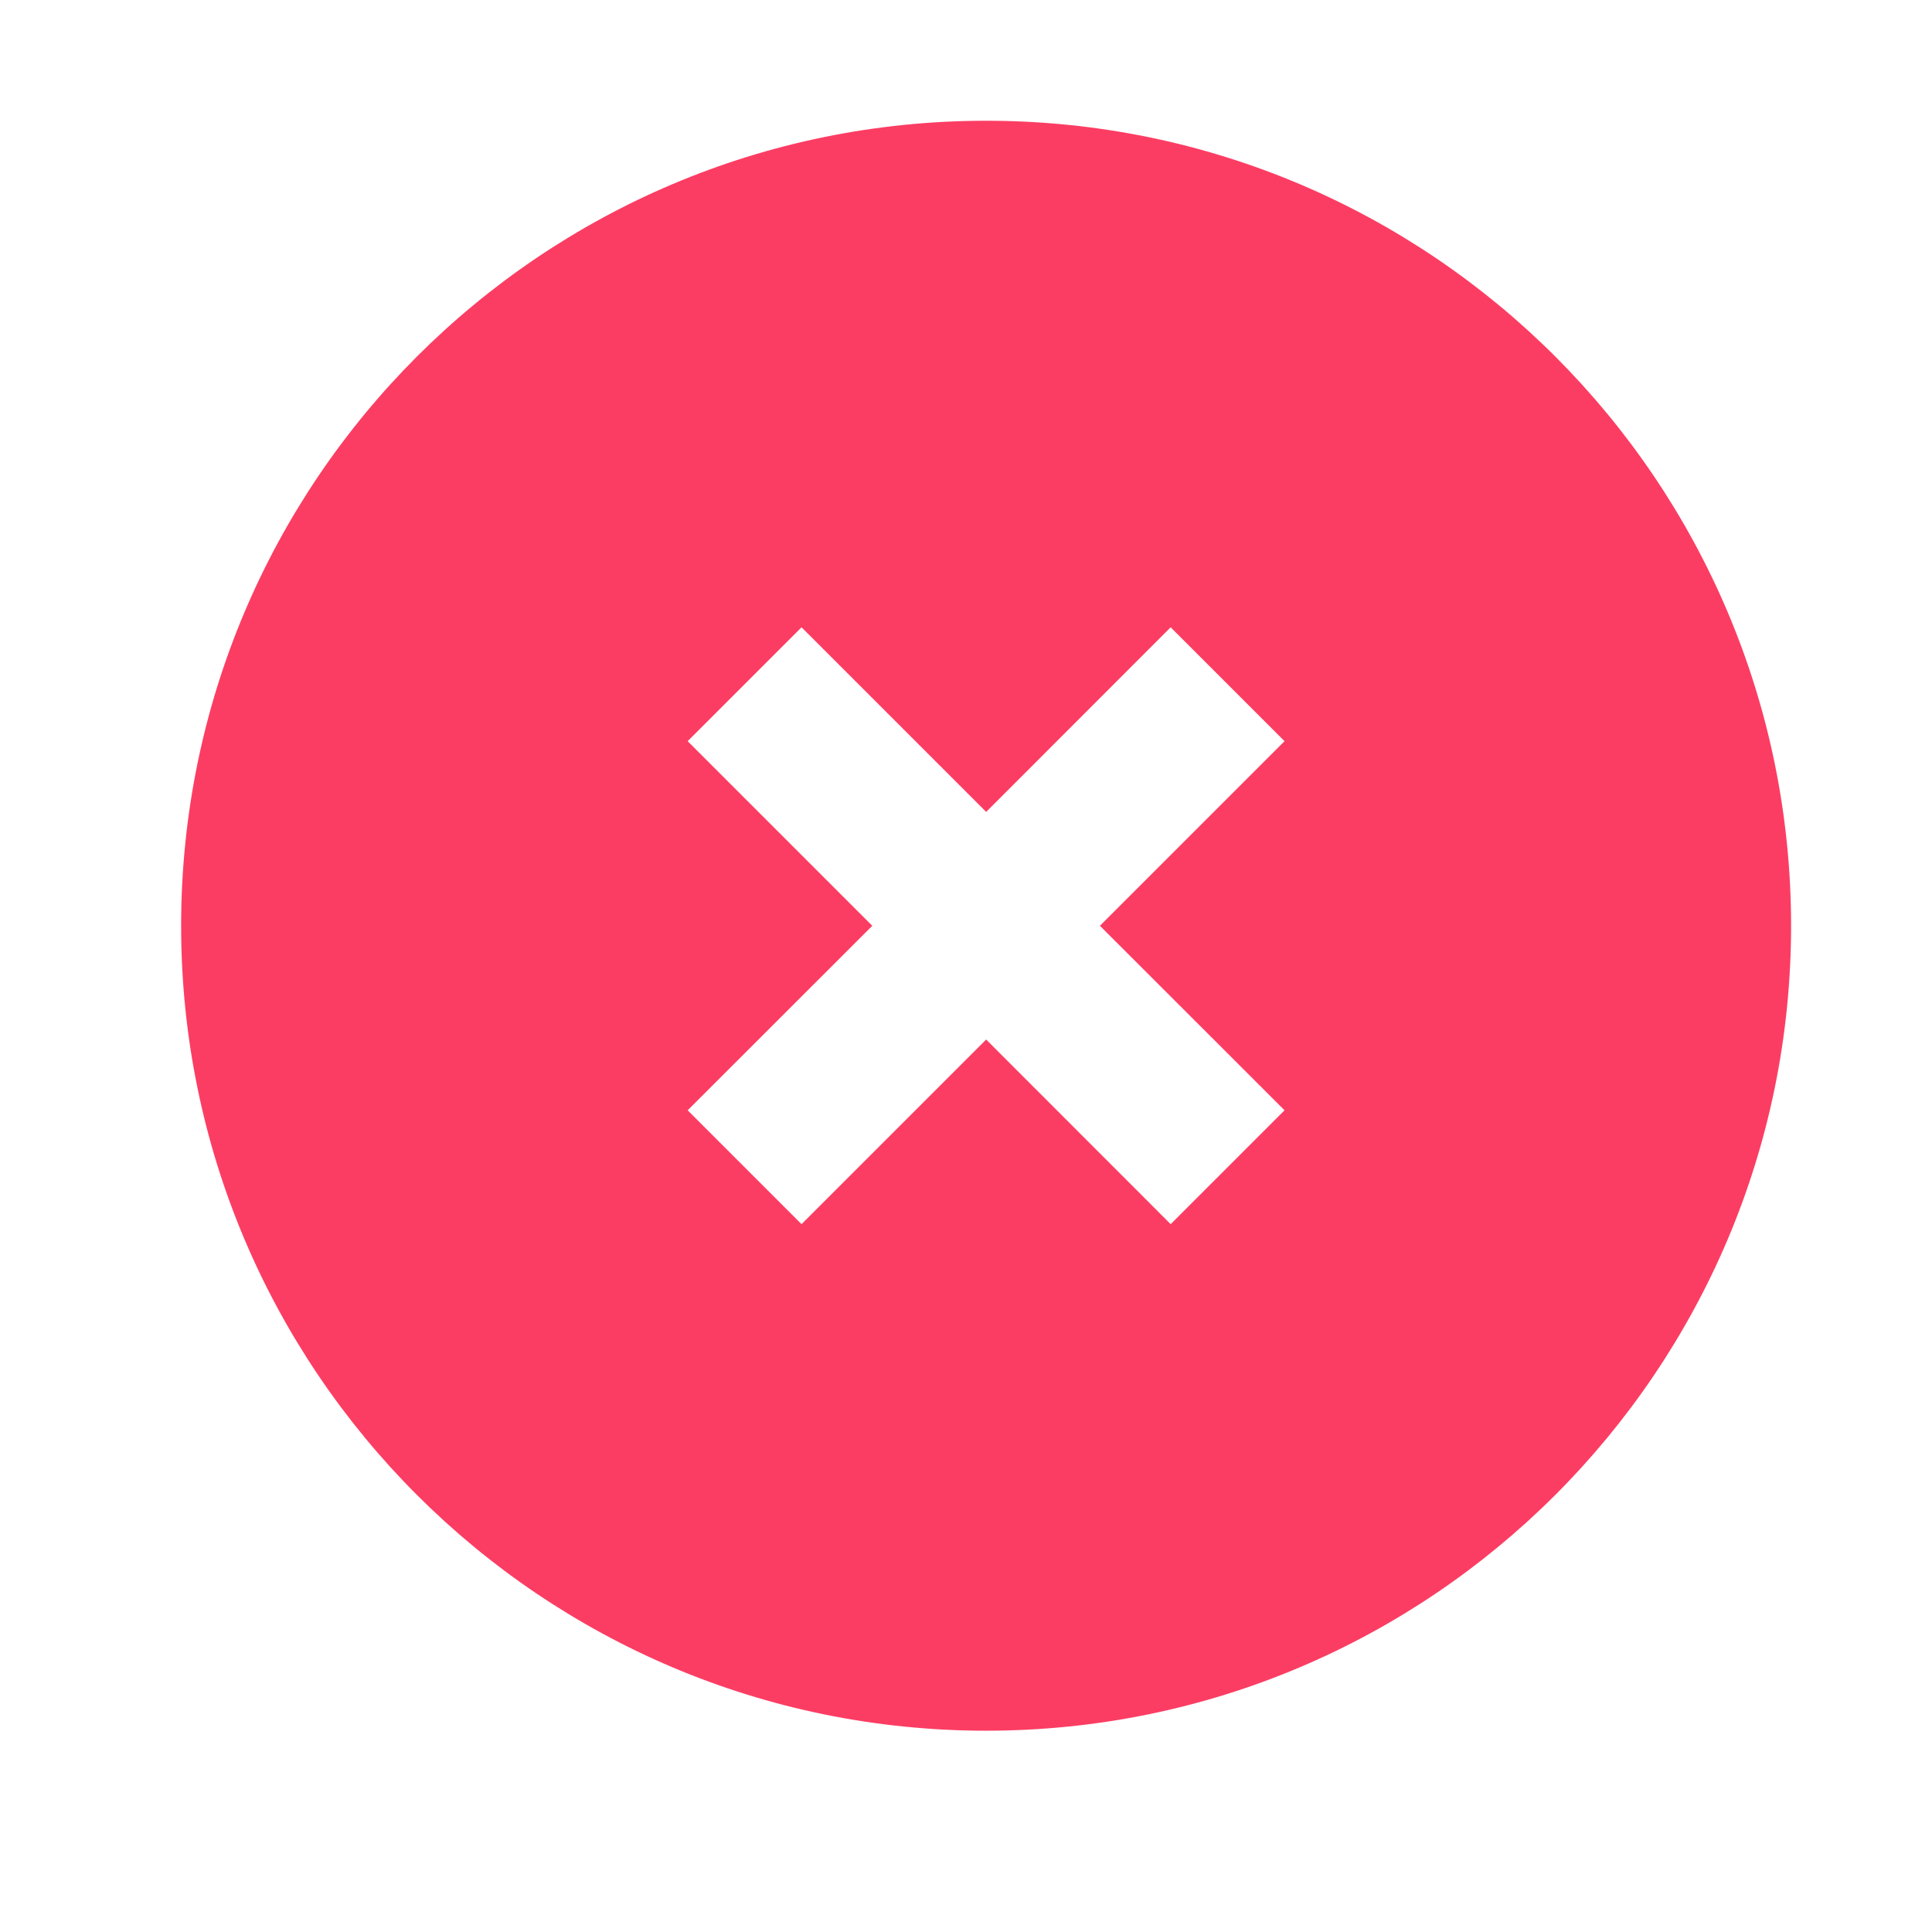 <svg width="16" height="16" viewBox="0 0 16 16" fill="none" xmlns="http://www.w3.org/2000/svg">
<path fill-rule="evenodd" clip-rule="evenodd" d="M8.167 1C11.848 1 14.833 3.985 14.833 7.667C14.833 11.348 11.848 14.333 8.167 14.333C4.485 14.333 1.5 11.348 1.5 7.667C1.5 3.985 4.485 1 8.167 1ZM9.695 5.195L8.167 6.724L6.638 5.195L5.695 6.138L7.224 7.667L5.695 9.195L6.638 10.138L8.167 8.609L9.695 10.138L10.638 9.195L9.109 7.667L10.638 6.138L9.695 5.195Z" fill="#FC3D63"/>
</svg>
